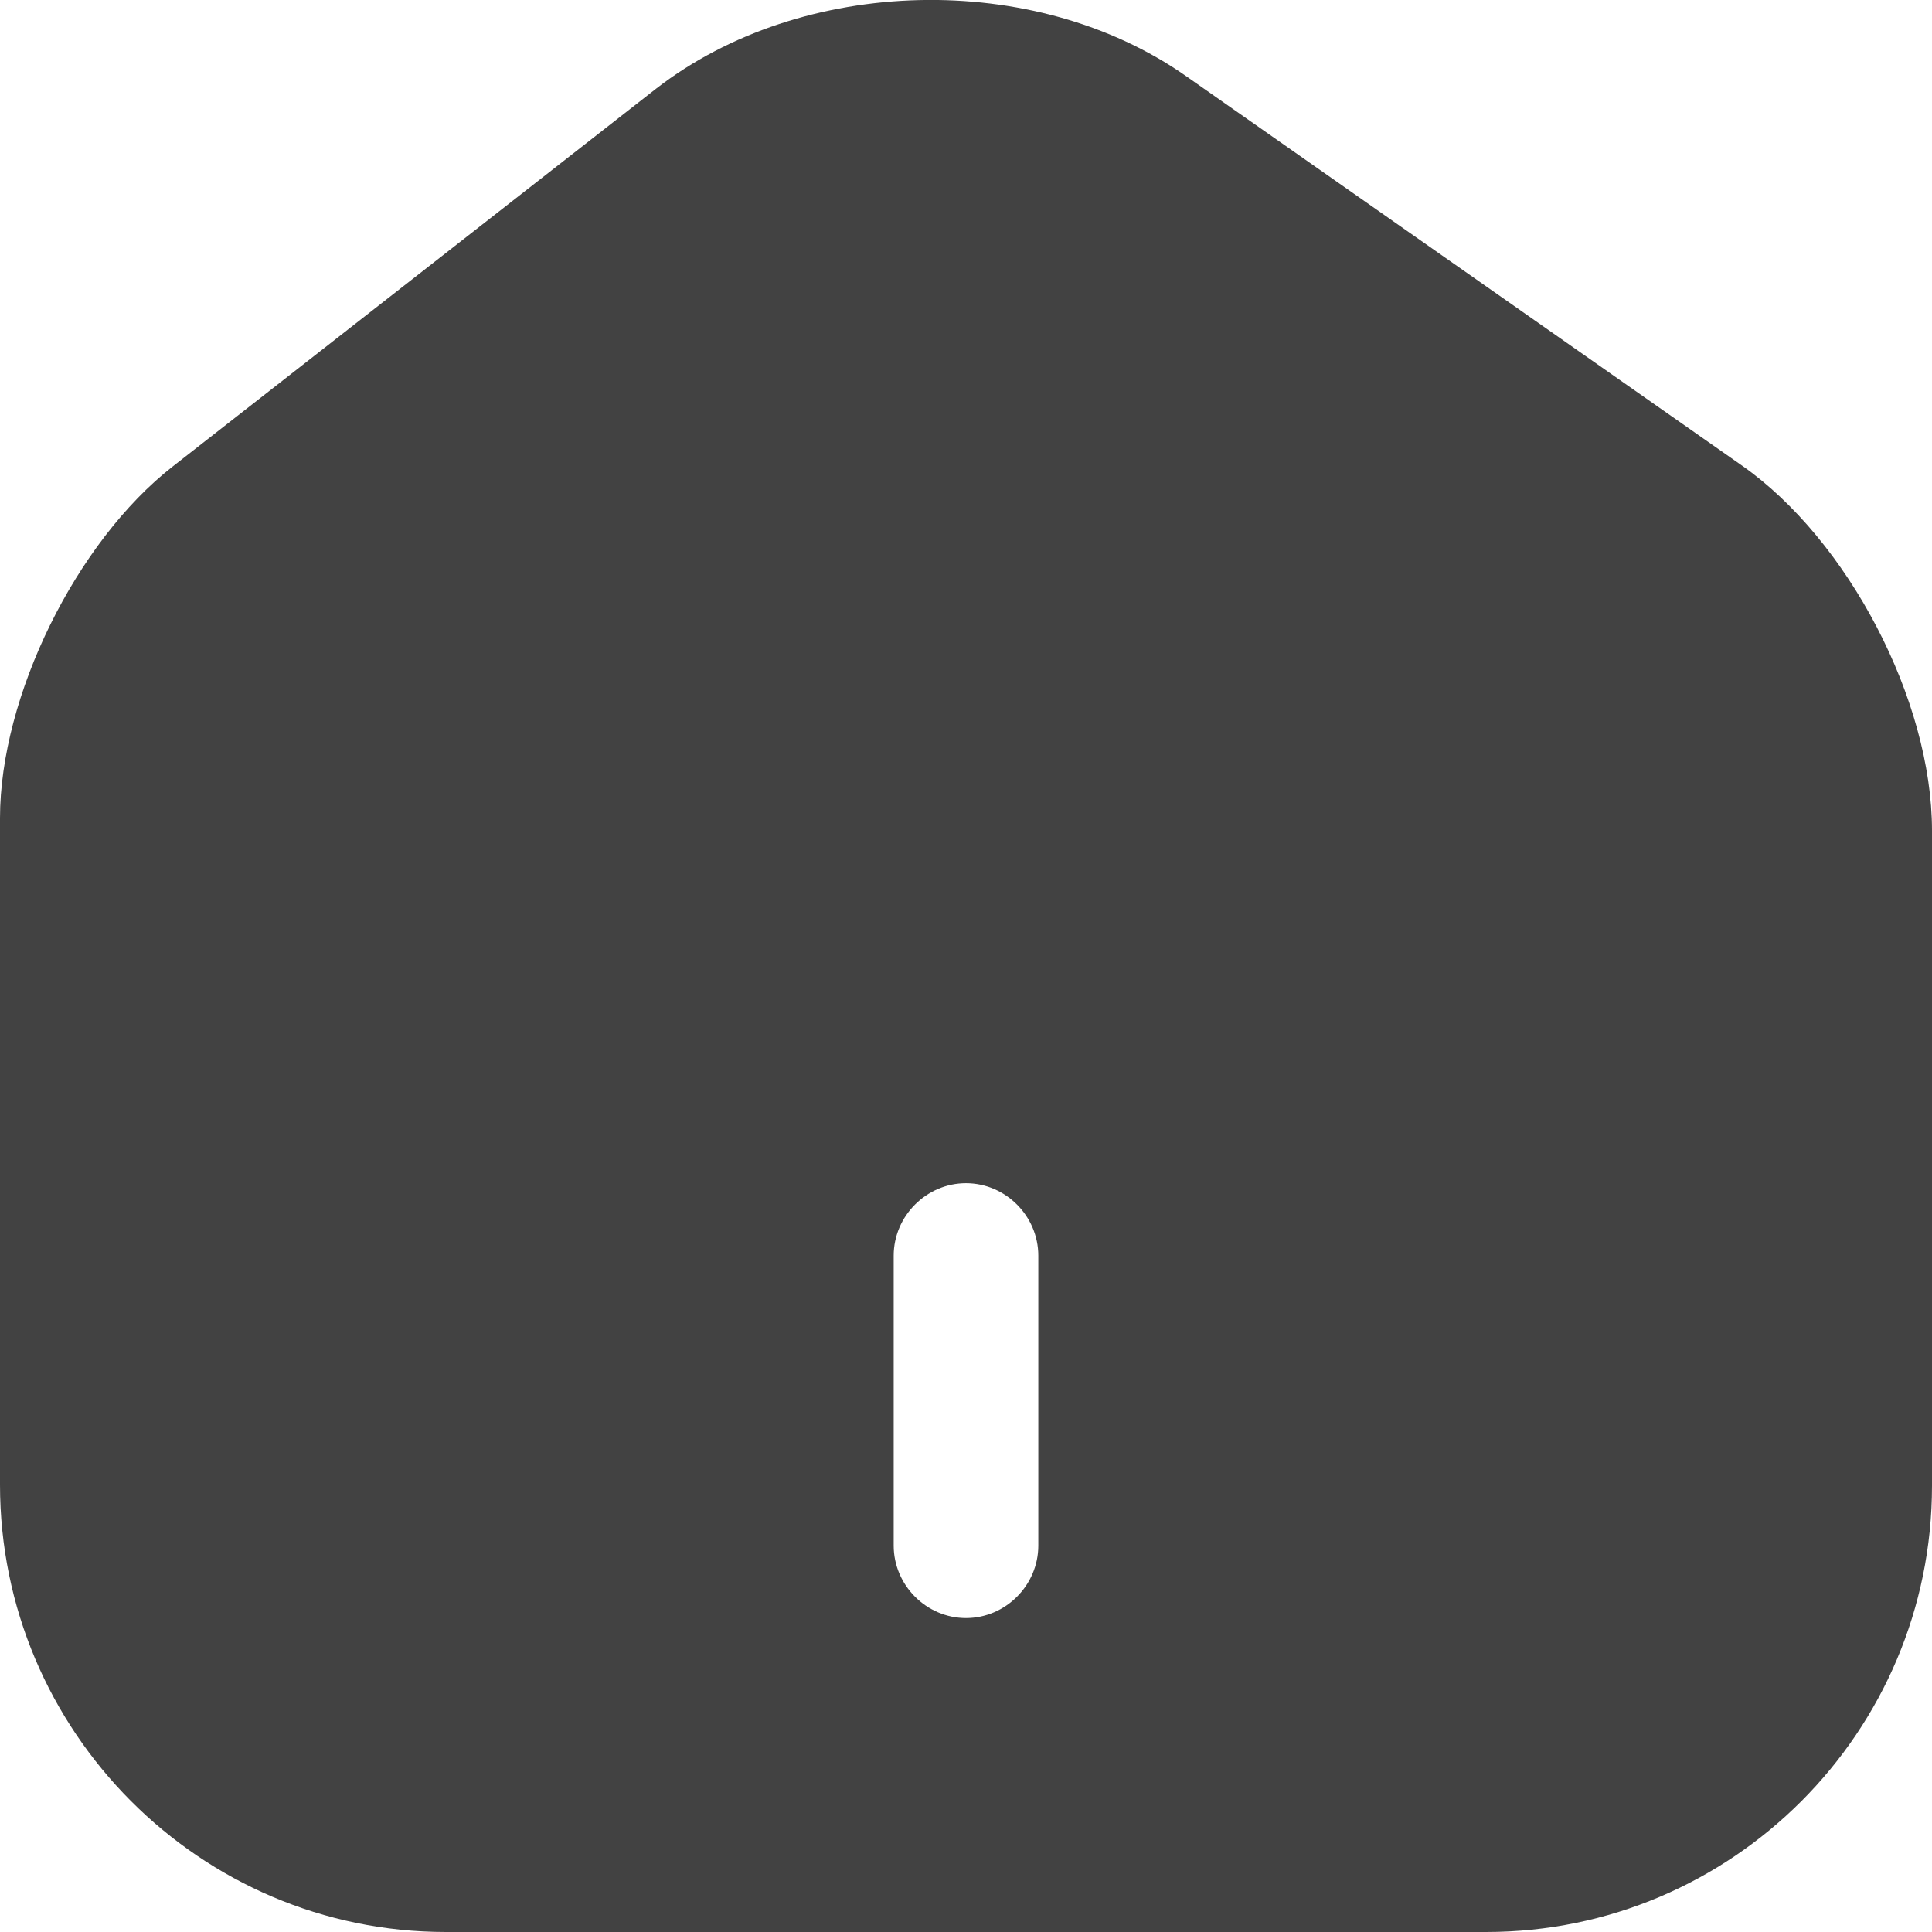 <svg xmlns="http://www.w3.org/2000/svg" width="14" height="14" viewBox="0 0 14 14" fill="none">
  <path d="M12.622 3.373L8.594 0.551C7.497 -0.219 5.811 -0.177 4.755 0.642L1.252 3.38C0.552 3.926 0 5.046 0 5.928V10.759C0 12.544 1.448 14 3.231 14H10.769C12.552 14 14 12.551 14 10.766V6.019C14 5.074 13.392 3.912 12.622 3.373ZM7.524 11.2C7.524 11.487 7.287 11.725 7 11.725C6.713 11.725 6.476 11.487 6.476 11.2V9.099C6.476 8.812 6.713 8.574 7 8.574C7.287 8.574 7.524 8.812 7.524 9.099V11.2Z" fill="#424242"/>
</svg>